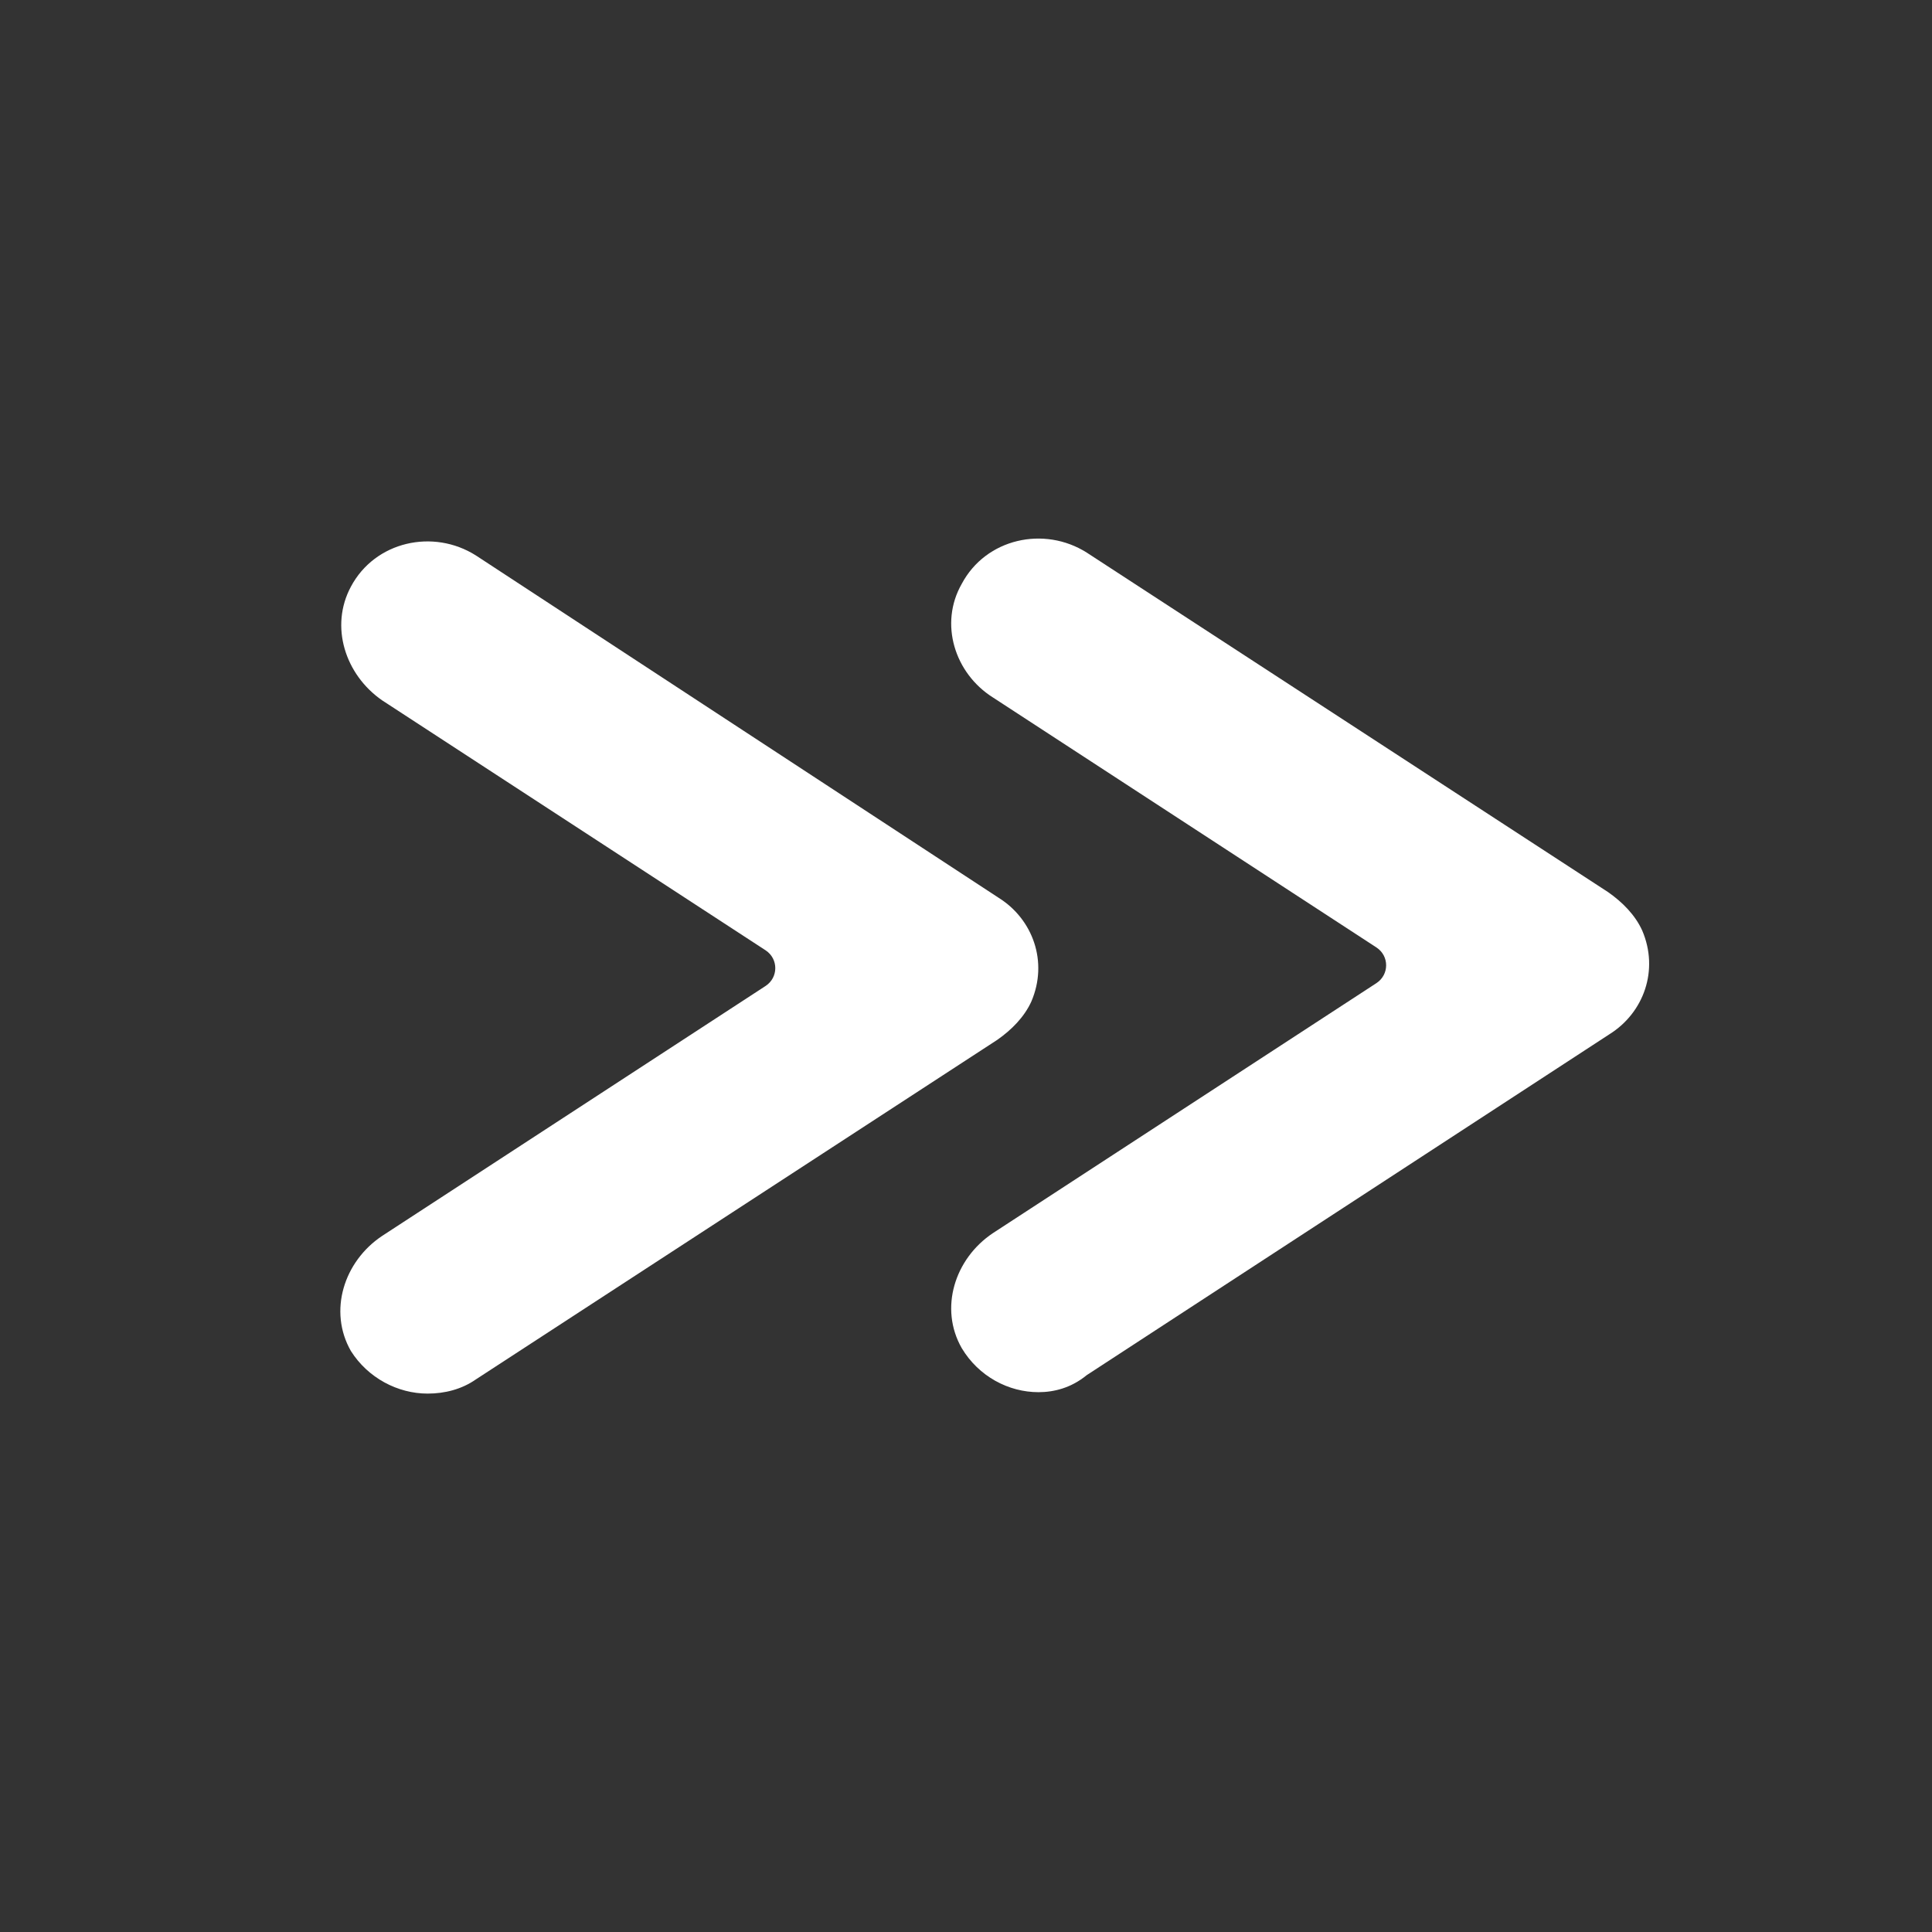 <?xml version="1.0" encoding="utf-8"?>
<!-- Generator: Adobe Illustrator 21.0.1, SVG Export Plug-In . SVG Version: 6.00 Build 0)  -->
<!DOCTYPE svg PUBLIC "-//W3C//DTD SVG 1.1//EN" "http://www.w3.org/Graphics/SVG/1.1/DTD/svg11.dtd">
<svg version="1.1" id="svg-icon" xmlns="http://www.w3.org/2000/svg" xmlns:xlink="http://www.w3.org/1999/xlink" x="0px" y="0px"
	 width="102" height="102" viewBox="0 0 136 136" style="enable-background:new 0 0 136 136;" xml:space="preserve">
<rect x="0" y="0" width="136" height="136" fill="#333333" stroke="none"/>
<style type="text/css">
.icon-shape{fill:#FFFFFF;}
</style>
<g id="svg-icon">
	<path class="icon-shape" d="M30.1,98.1c1.2,0,2.4-0.3,3.4-1l36.7-23.9c1-0.7,1.9-1.6,2.4-2.7c1.2-2.8,0.1-5.8-2.3-7.3L33.5,39.1
		c-3-1.9-7.1-1-8.8,2.2c-1.5,2.8-0.4,6.2,2.2,8l27,17.6c0.9,0.6,0.9,1.9,0,2.5L26.9,87c-2.7,1.8-3.8,5.3-2.2,8.1
		C25.9,97,28,98.1,30.1,98.1z"/>
	<path class="icon-shape" d="M73.1,98c-2.1,0-4.2-1.1-5.4-3.1c-1.6-2.8-0.5-6.3,2.2-8.1l27-17.6c0.9-0.6,0.9-1.9,0-2.5l-27-17.6
		c-2.7-1.7-3.8-5.2-2.2-8c1.7-3.2,5.8-4.1,8.8-2.2l36.7,23.9c1,0.7,1.9,1.6,2.4,2.7c1.2,2.8,0.1,5.8-2.3,7.3l-36.8,24
		C75.4,97.7,74.2,98,73.1,98z"/>
</g>
</svg>
